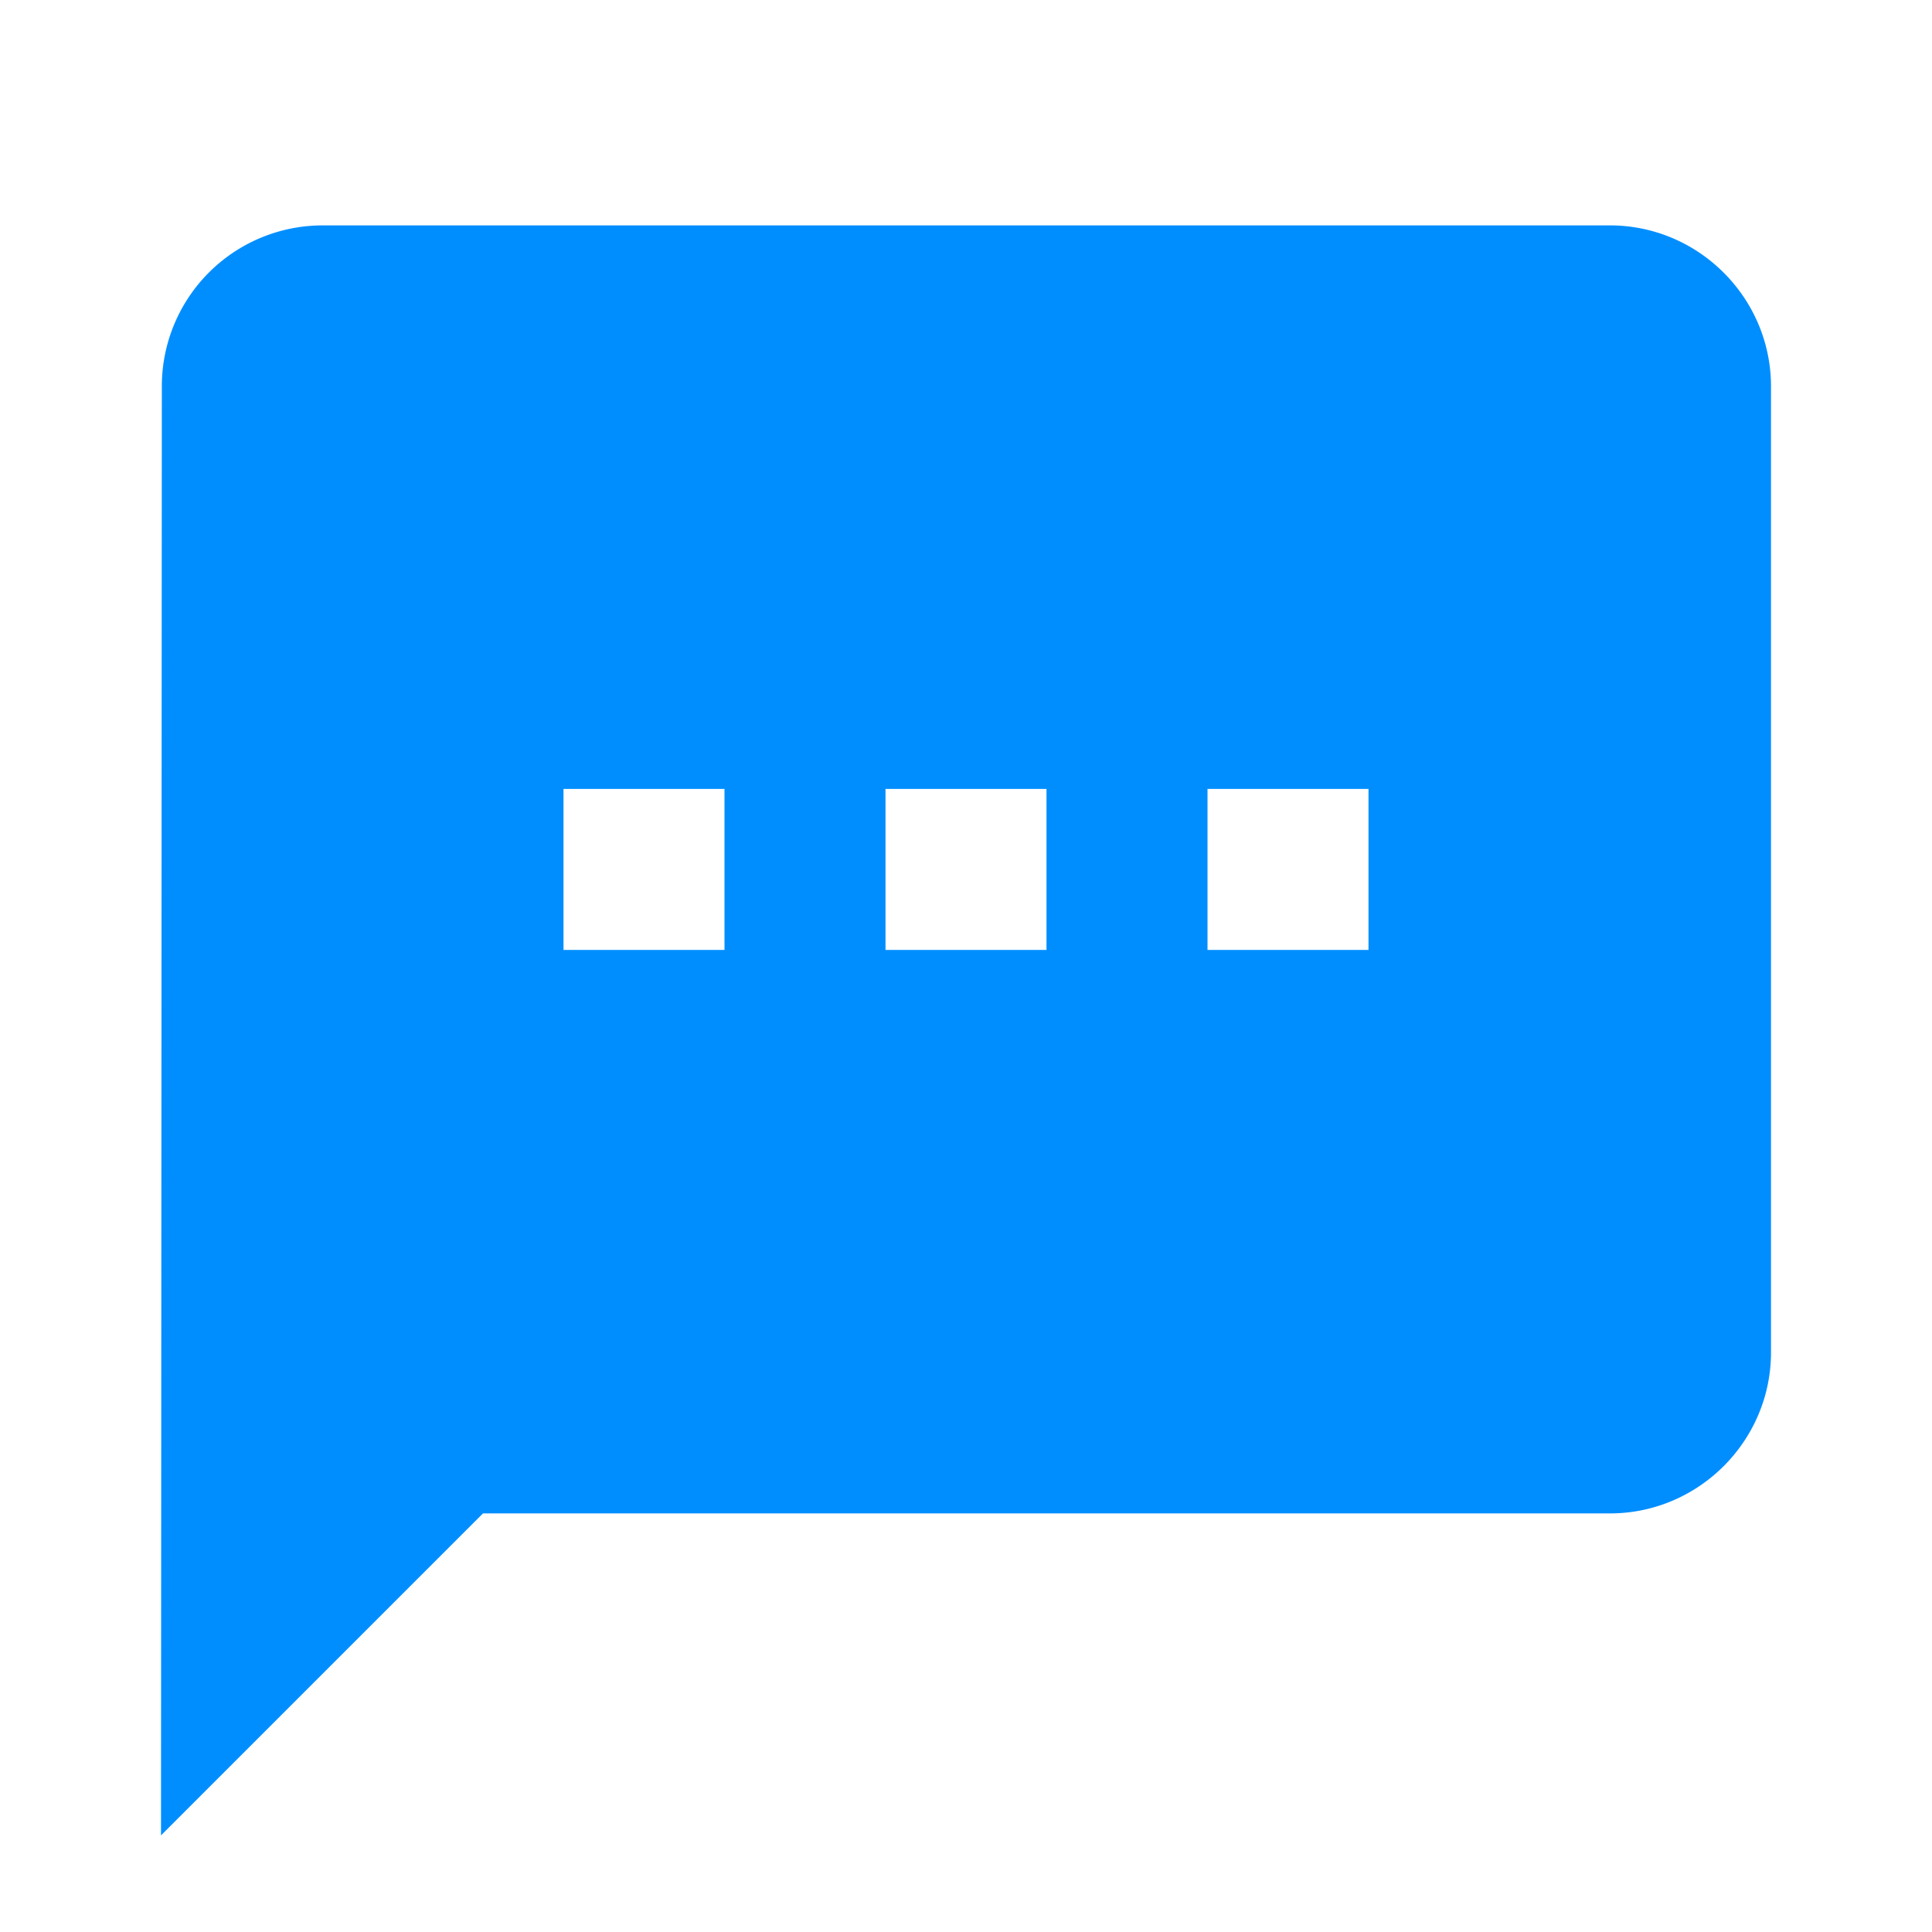 <svg width="30" height="30" viewBox="0 0 30 30" fill="none" xmlns="http://www.w3.org/2000/svg"><g clip-path="url(#a)" filter="url(#b)"><path d="M25 2.5H5A2.497 2.497 0 0 0 2.513 5L2.5 27.5l5-5H25c1.375 0 2.5-1.125 2.5-2.5V5c0-1.375-1.125-2.5-2.5-2.5ZM11.25 13.75h-2.5v-2.5h2.5v2.5Zm5 0h-2.5v-2.5h2.5v2.5Zm5 0h-2.5v-2.5h2.5v2.5Z" fill="#008EFF"/></g><defs><clipPath id="a"><path fill="#fff" d="M0 0h30v30H0z"/></clipPath><filter id="b" x="0" y="0" width="30" height="31" filterUnits="userSpaceOnUse" color-interpolation-filters="sRGB"><feFlood flood-opacity="0" result="BackgroundImageFix"/><feBlend mode="normal" in="SourceGraphic" in2="BackgroundImageFix" result="shape"/><feColorMatrix in="SourceAlpha" type="matrix" values="0 0 0 0 0 0 0 0 0 0 0 0 0 0 0 0 0 0 127 0" result="hardAlpha"/><feOffset dy="1"/><feGaussianBlur stdDeviation=".5"/><feComposite in2="hardAlpha" operator="arithmetic" k2="-1" k3="1"/><feColorMatrix type="matrix" values="0 0 0 0 0 0 0 0 0 0 0 0 0 0 0 0 0 0 0.25 0"/><feBlend mode="normal" in2="shape" result="effect1_innerShadow_419_6600"/></filter></defs></svg>